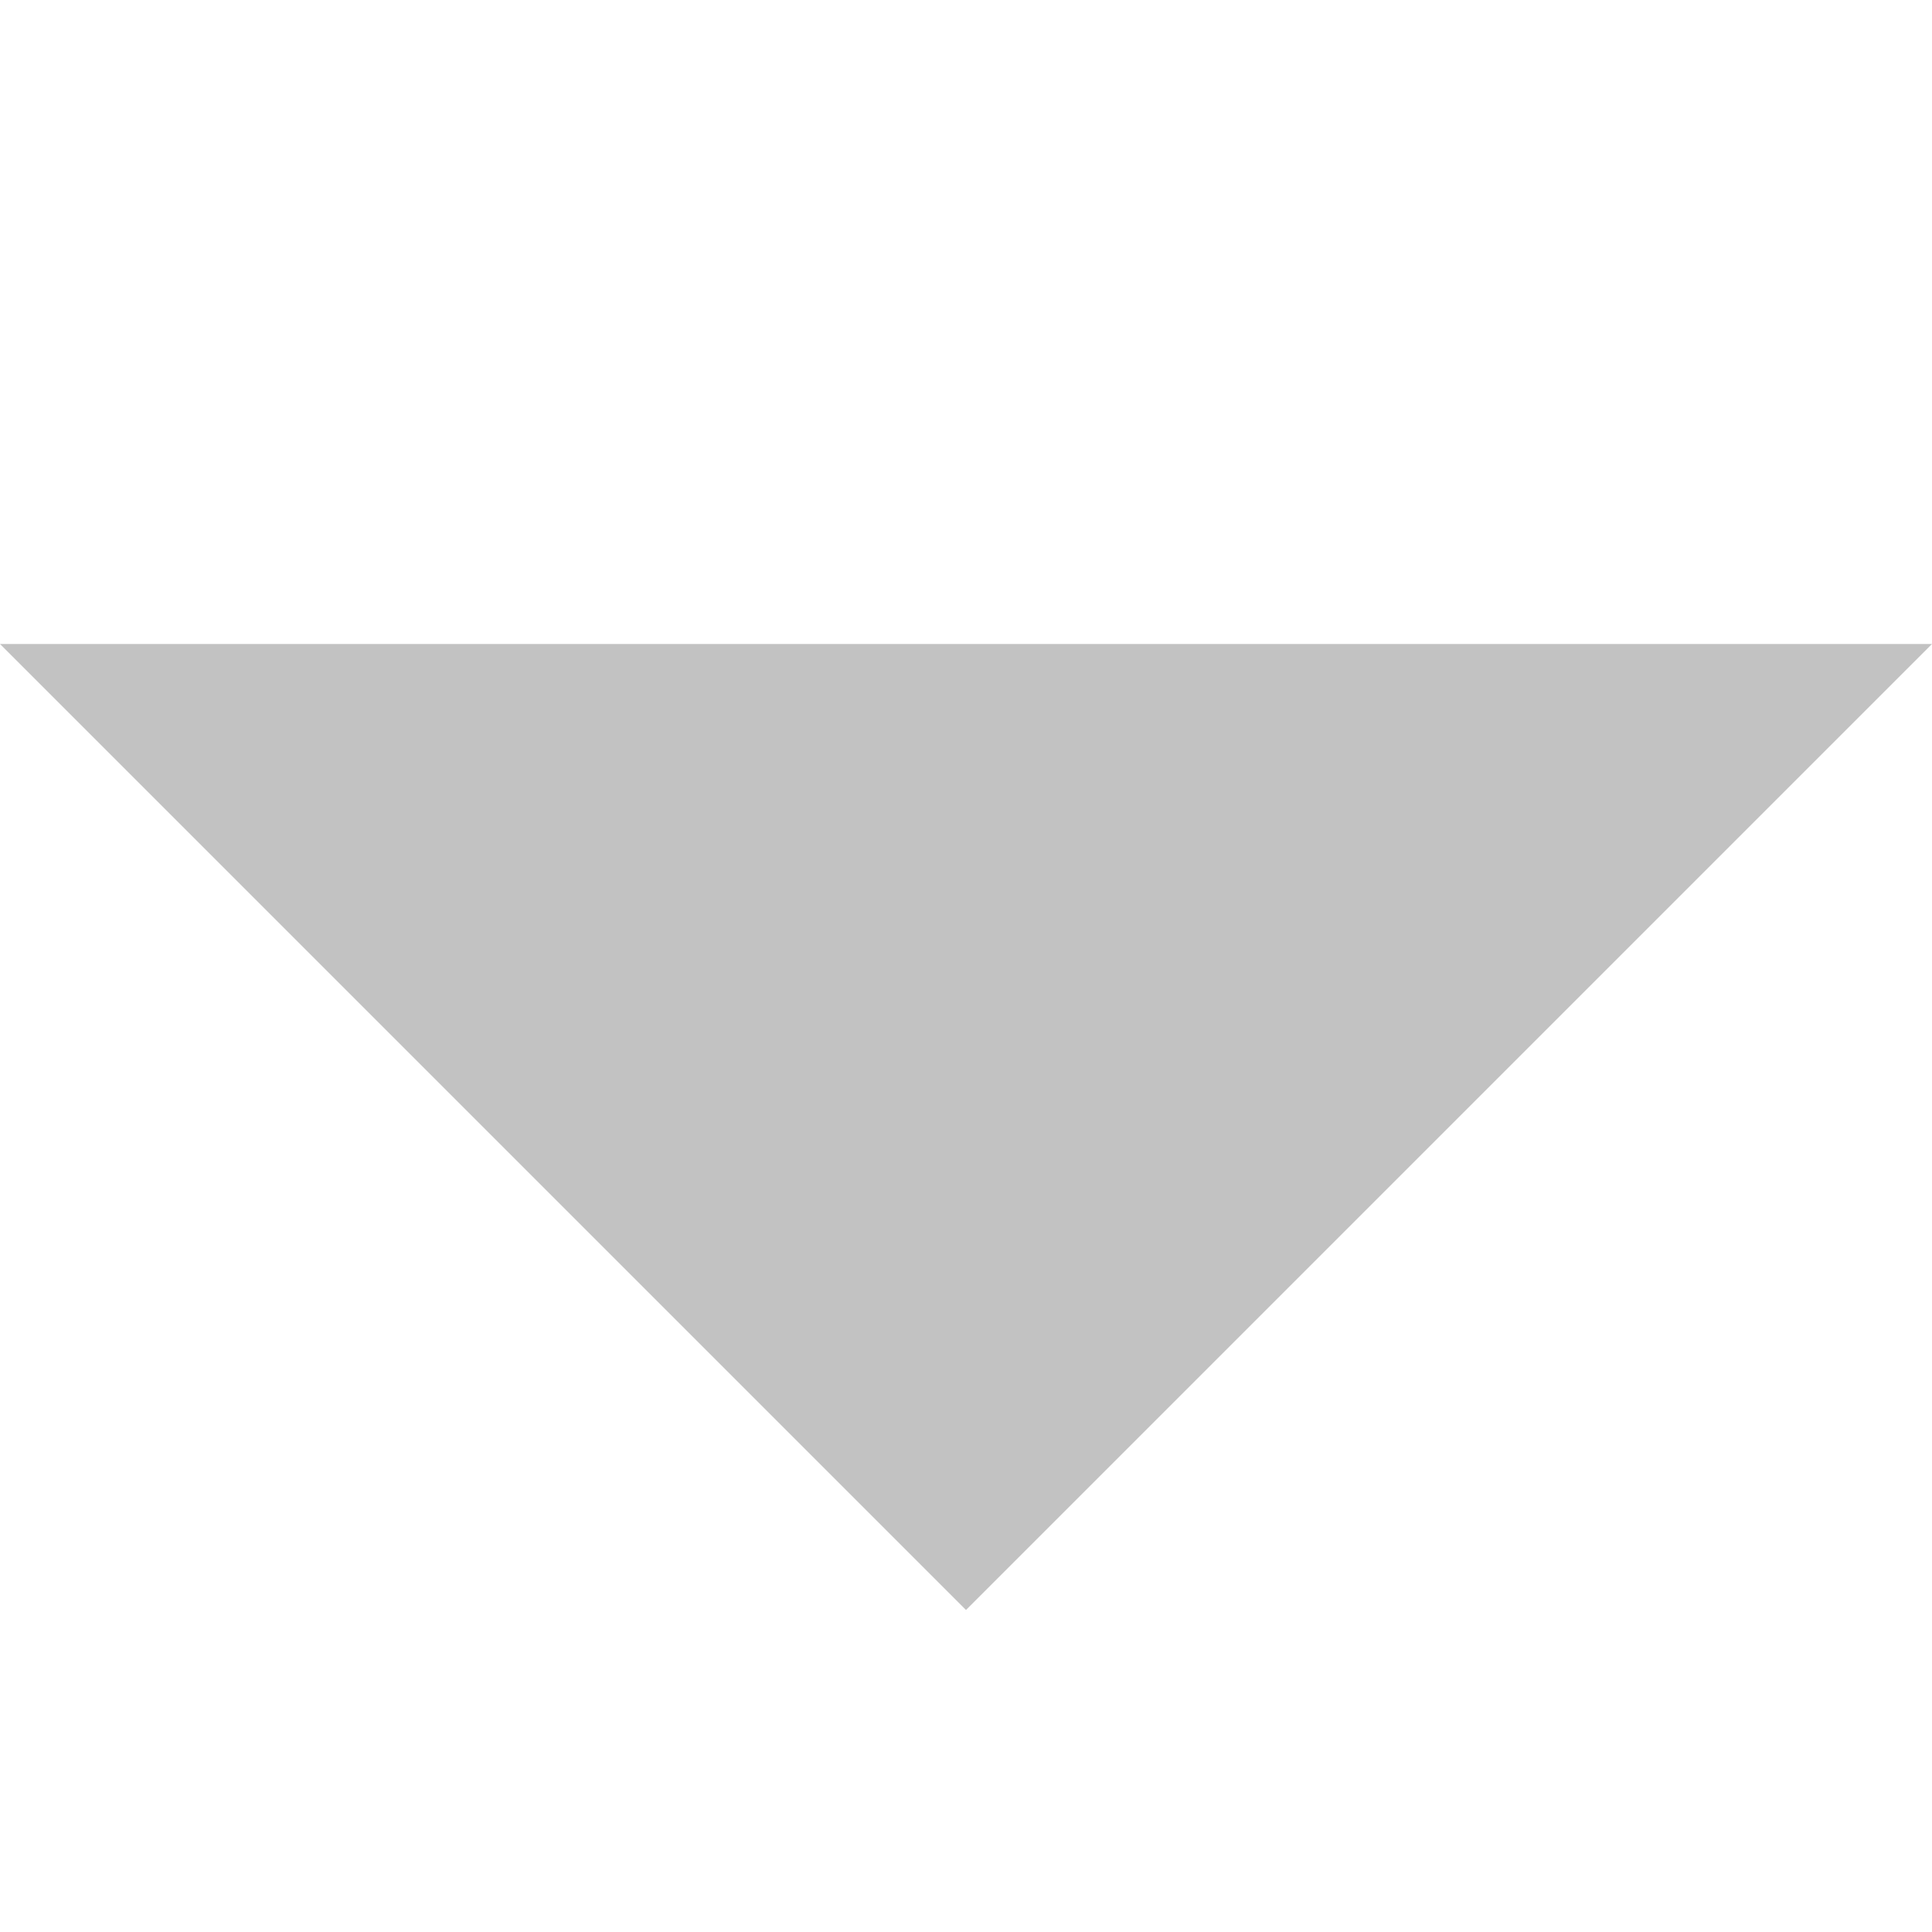 <svg xmlns="http://www.w3.org/2000/svg" xmlns:xlink="http://www.w3.org/1999/xlink" width="6" height="6" viewBox="0 0 6 6">
  <rect x="0" y="0" width="6" height="6" fill="#333333" stroke="none"/>
  <defs>
    <clipPath id="clip-custom_1">
      <rect width="6" height="6"/>
    </clipPath>
  </defs>
  <g id="custom_1" data-name="custom – 1" clip-path="url(#clip-custom_1)">
    <rect width="6" height="6" fill="#fff"/>
    <g id="drop-down-arrow" transform="translate(0 -61.75)">
      <g id="arrow-drop-down" transform="translate(0 63.75)">
        <path id="Path_1" data-name="Path 1" d="M0,63.75l3,3,3-3Z" transform="translate(0 -63.75)" fill="#c2c2c2"/>
      </g>
    </g>
  </g>
</svg>
